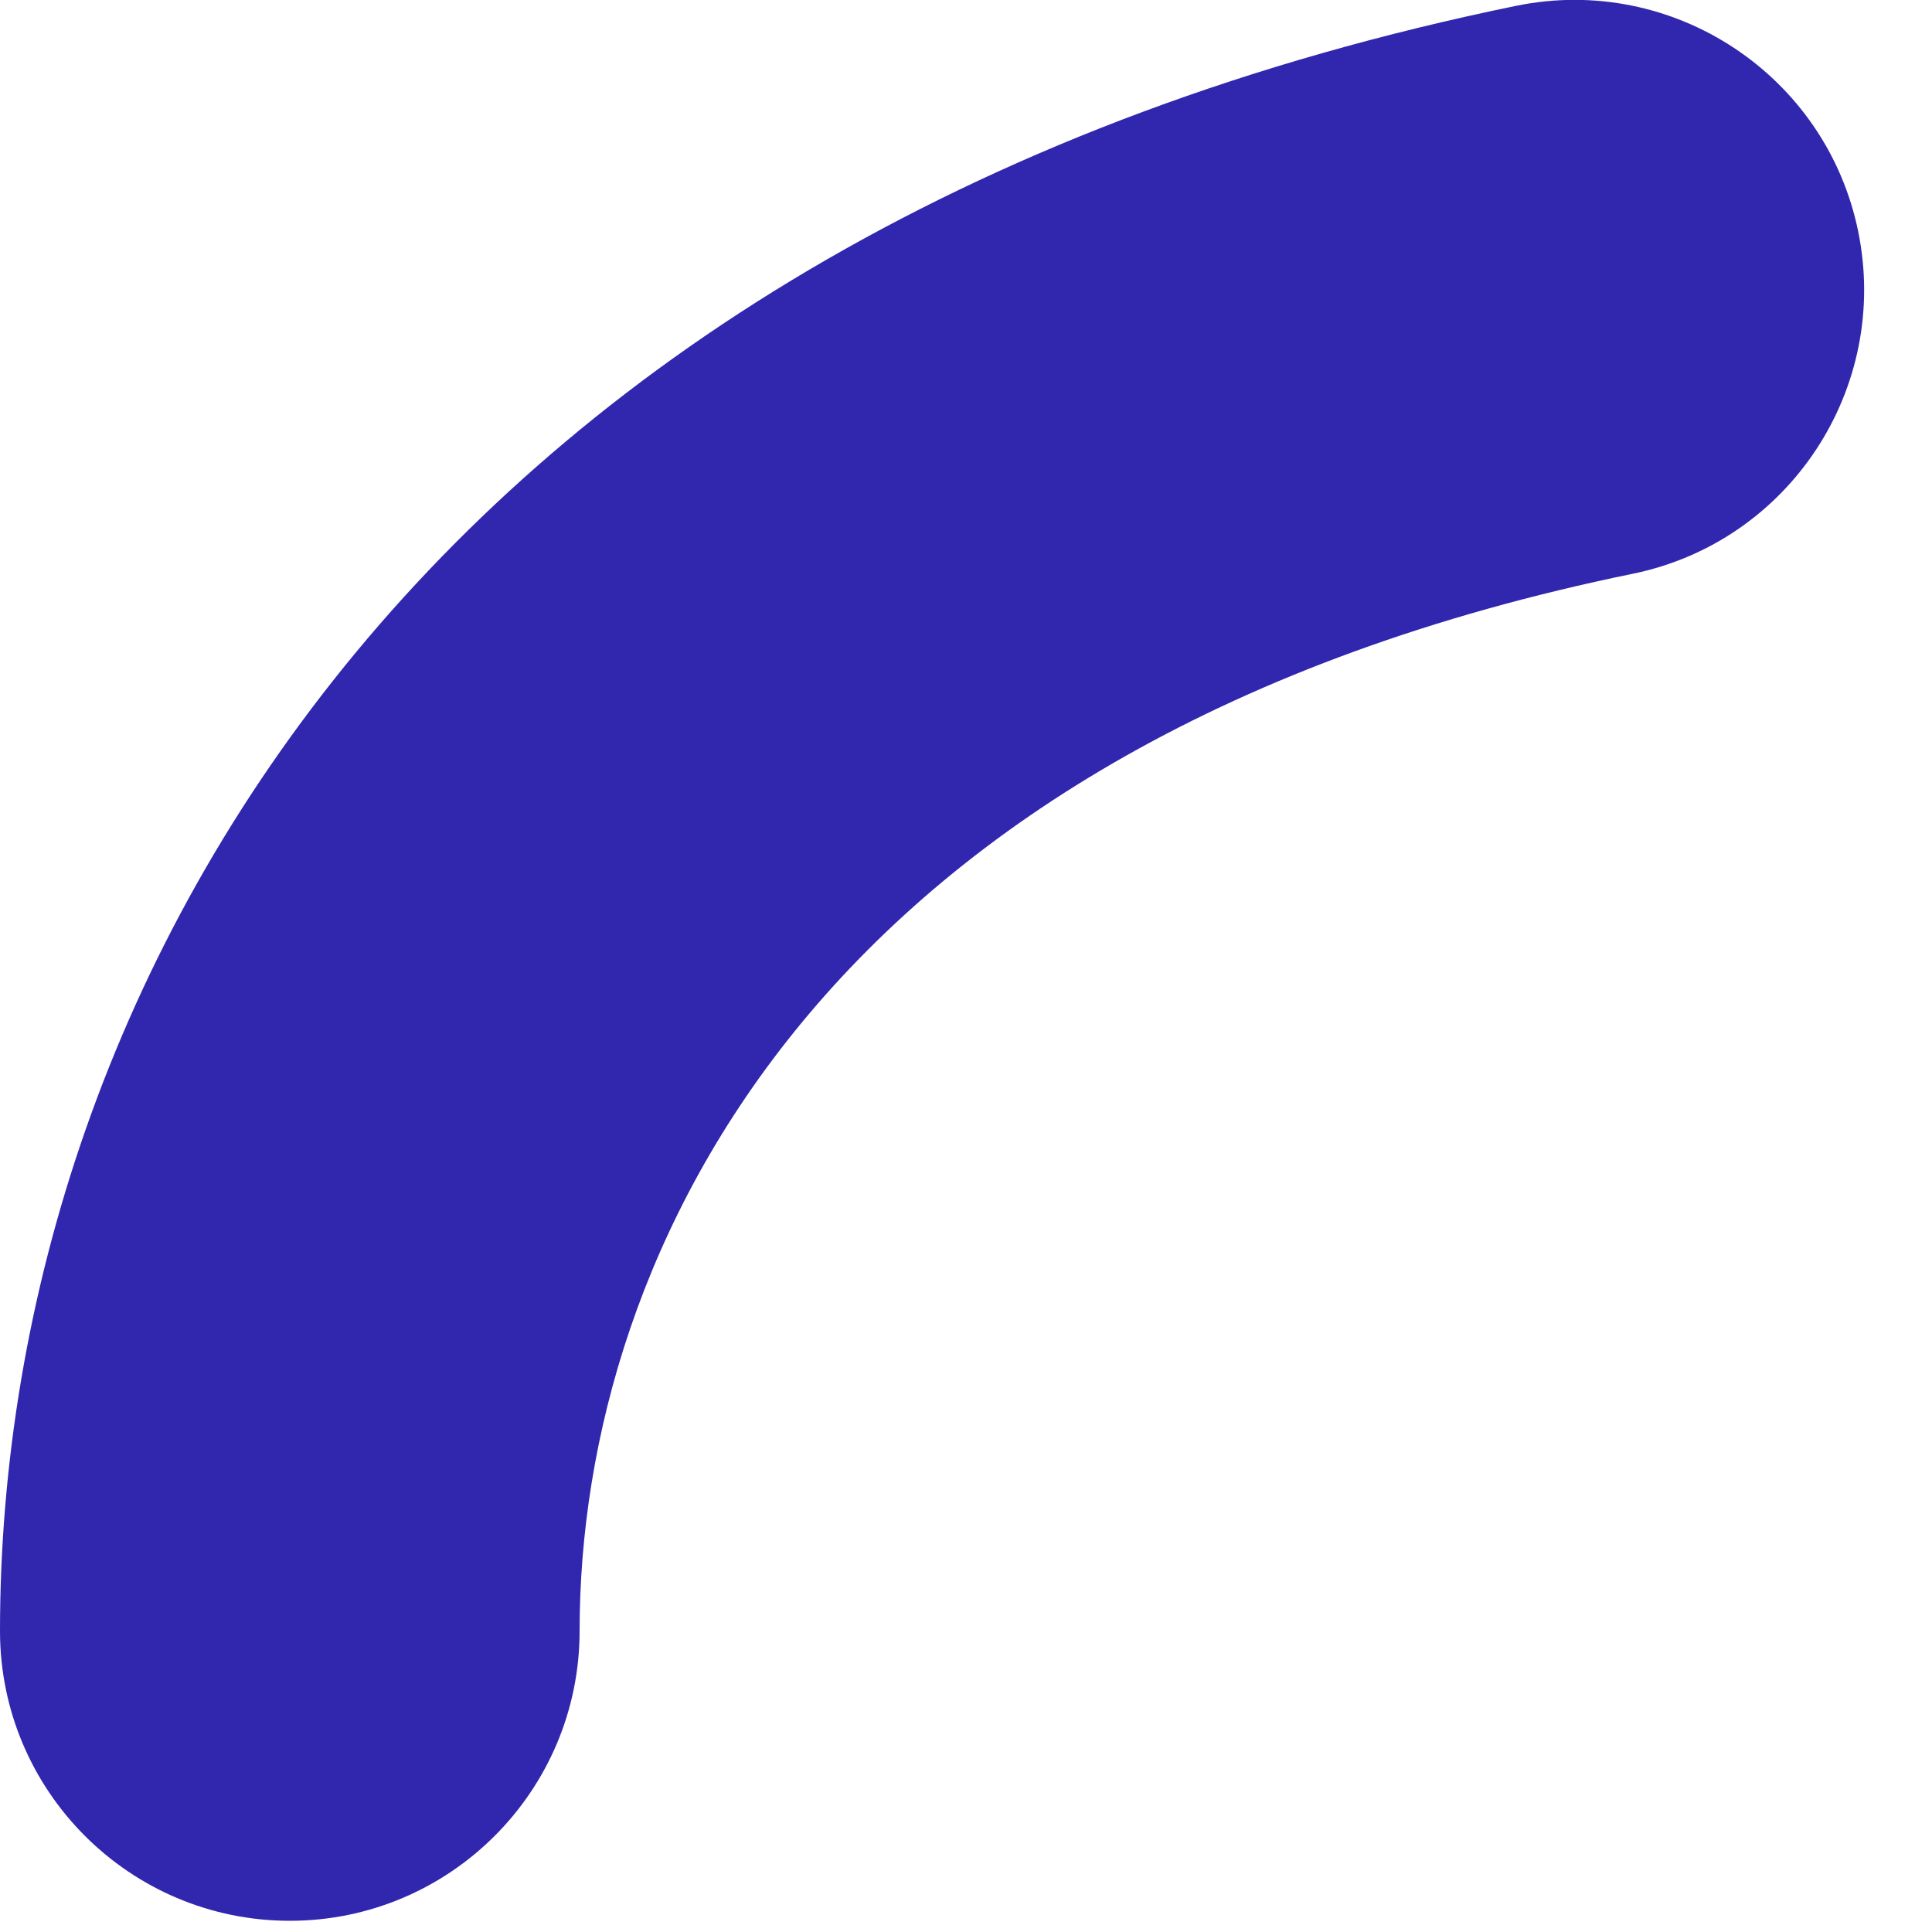<?xml version="1.0" encoding="utf-8"?>
<svg xmlns="http://www.w3.org/2000/svg" fill="none" height="100%" overflow="visible" preserveAspectRatio="none" style="display: block;" viewBox="0 0 5 5" width="100%">
<path clip-rule="evenodd" d="M4.809 0.599C4.726 0.194 4.33 -0.068 3.924 0.015C1.15 0.585 0 2.503 0 4.221C0 4.635 0.336 4.971 0.75 4.971C1.164 4.971 1.5 4.635 1.5 4.221C1.5 3.234 2.13 1.915 4.225 1.485C4.631 1.402 4.892 1.005 4.809 0.599Z" fill="#3127AF" fill-rule="evenodd" id="Vector"/>
</svg>